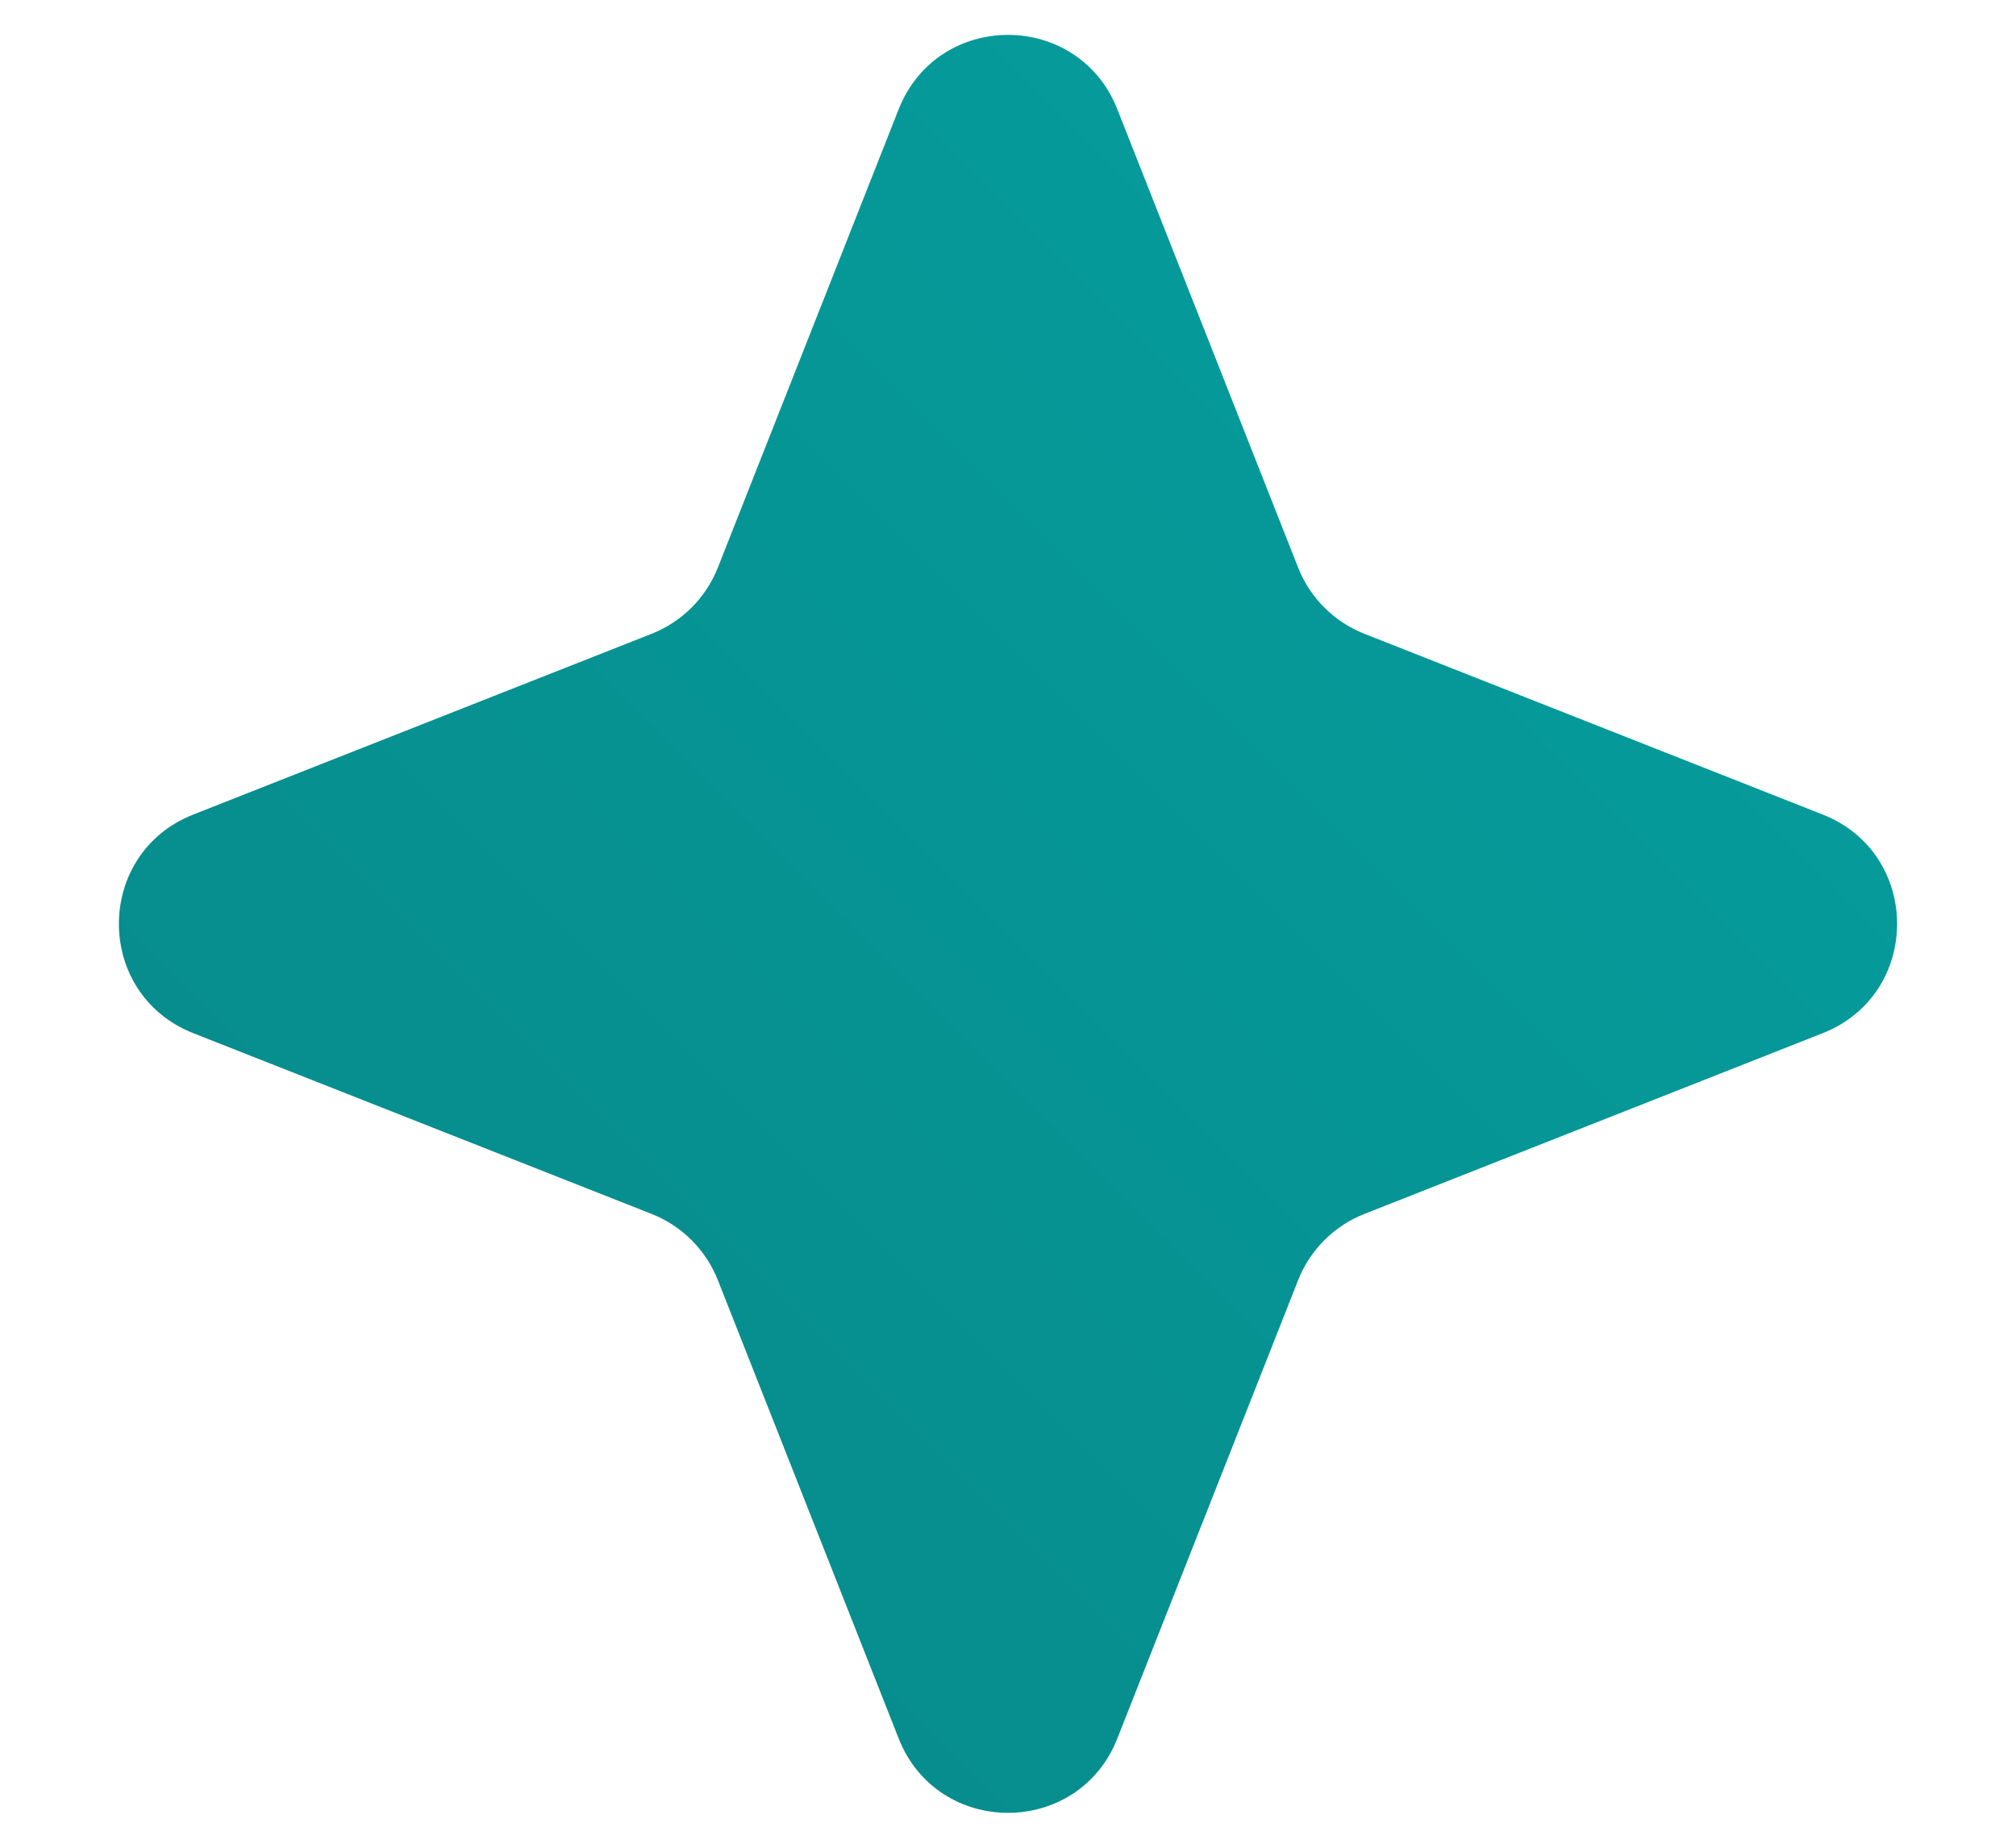 <svg width="12" height="11" viewBox="0 0 12 11" fill="none" xmlns="http://www.w3.org/2000/svg">
<path d="M5.349 0.651C5.582 0.06 6.418 0.06 6.651 0.651L7.727 3.379C7.798 3.559 7.941 3.702 8.121 3.773L10.849 4.849C11.44 5.082 11.44 5.918 10.849 6.151L8.121 7.227C7.941 7.298 7.798 7.441 7.727 7.621L6.651 10.349C6.418 10.94 5.582 10.94 5.349 10.349L4.273 7.621C4.202 7.441 4.059 7.298 3.879 7.227L1.151 6.151C0.56 5.918 0.56 5.082 1.151 4.849L3.879 3.773C4.059 3.702 4.202 3.559 4.273 3.379L5.349 0.651Z" fill="url(#paint0_linear_58_3340)"/>
<defs>
<linearGradient id="paint0_linear_58_3340" x1="12.5" y1="-0.5" x2="-0.5" y2="12.5" gradientUnits="userSpaceOnUse">
<stop stop-color="#05A2A2"/>
<stop offset="1" stop-color="#088484"/>
</linearGradient>
</defs>
</svg>
